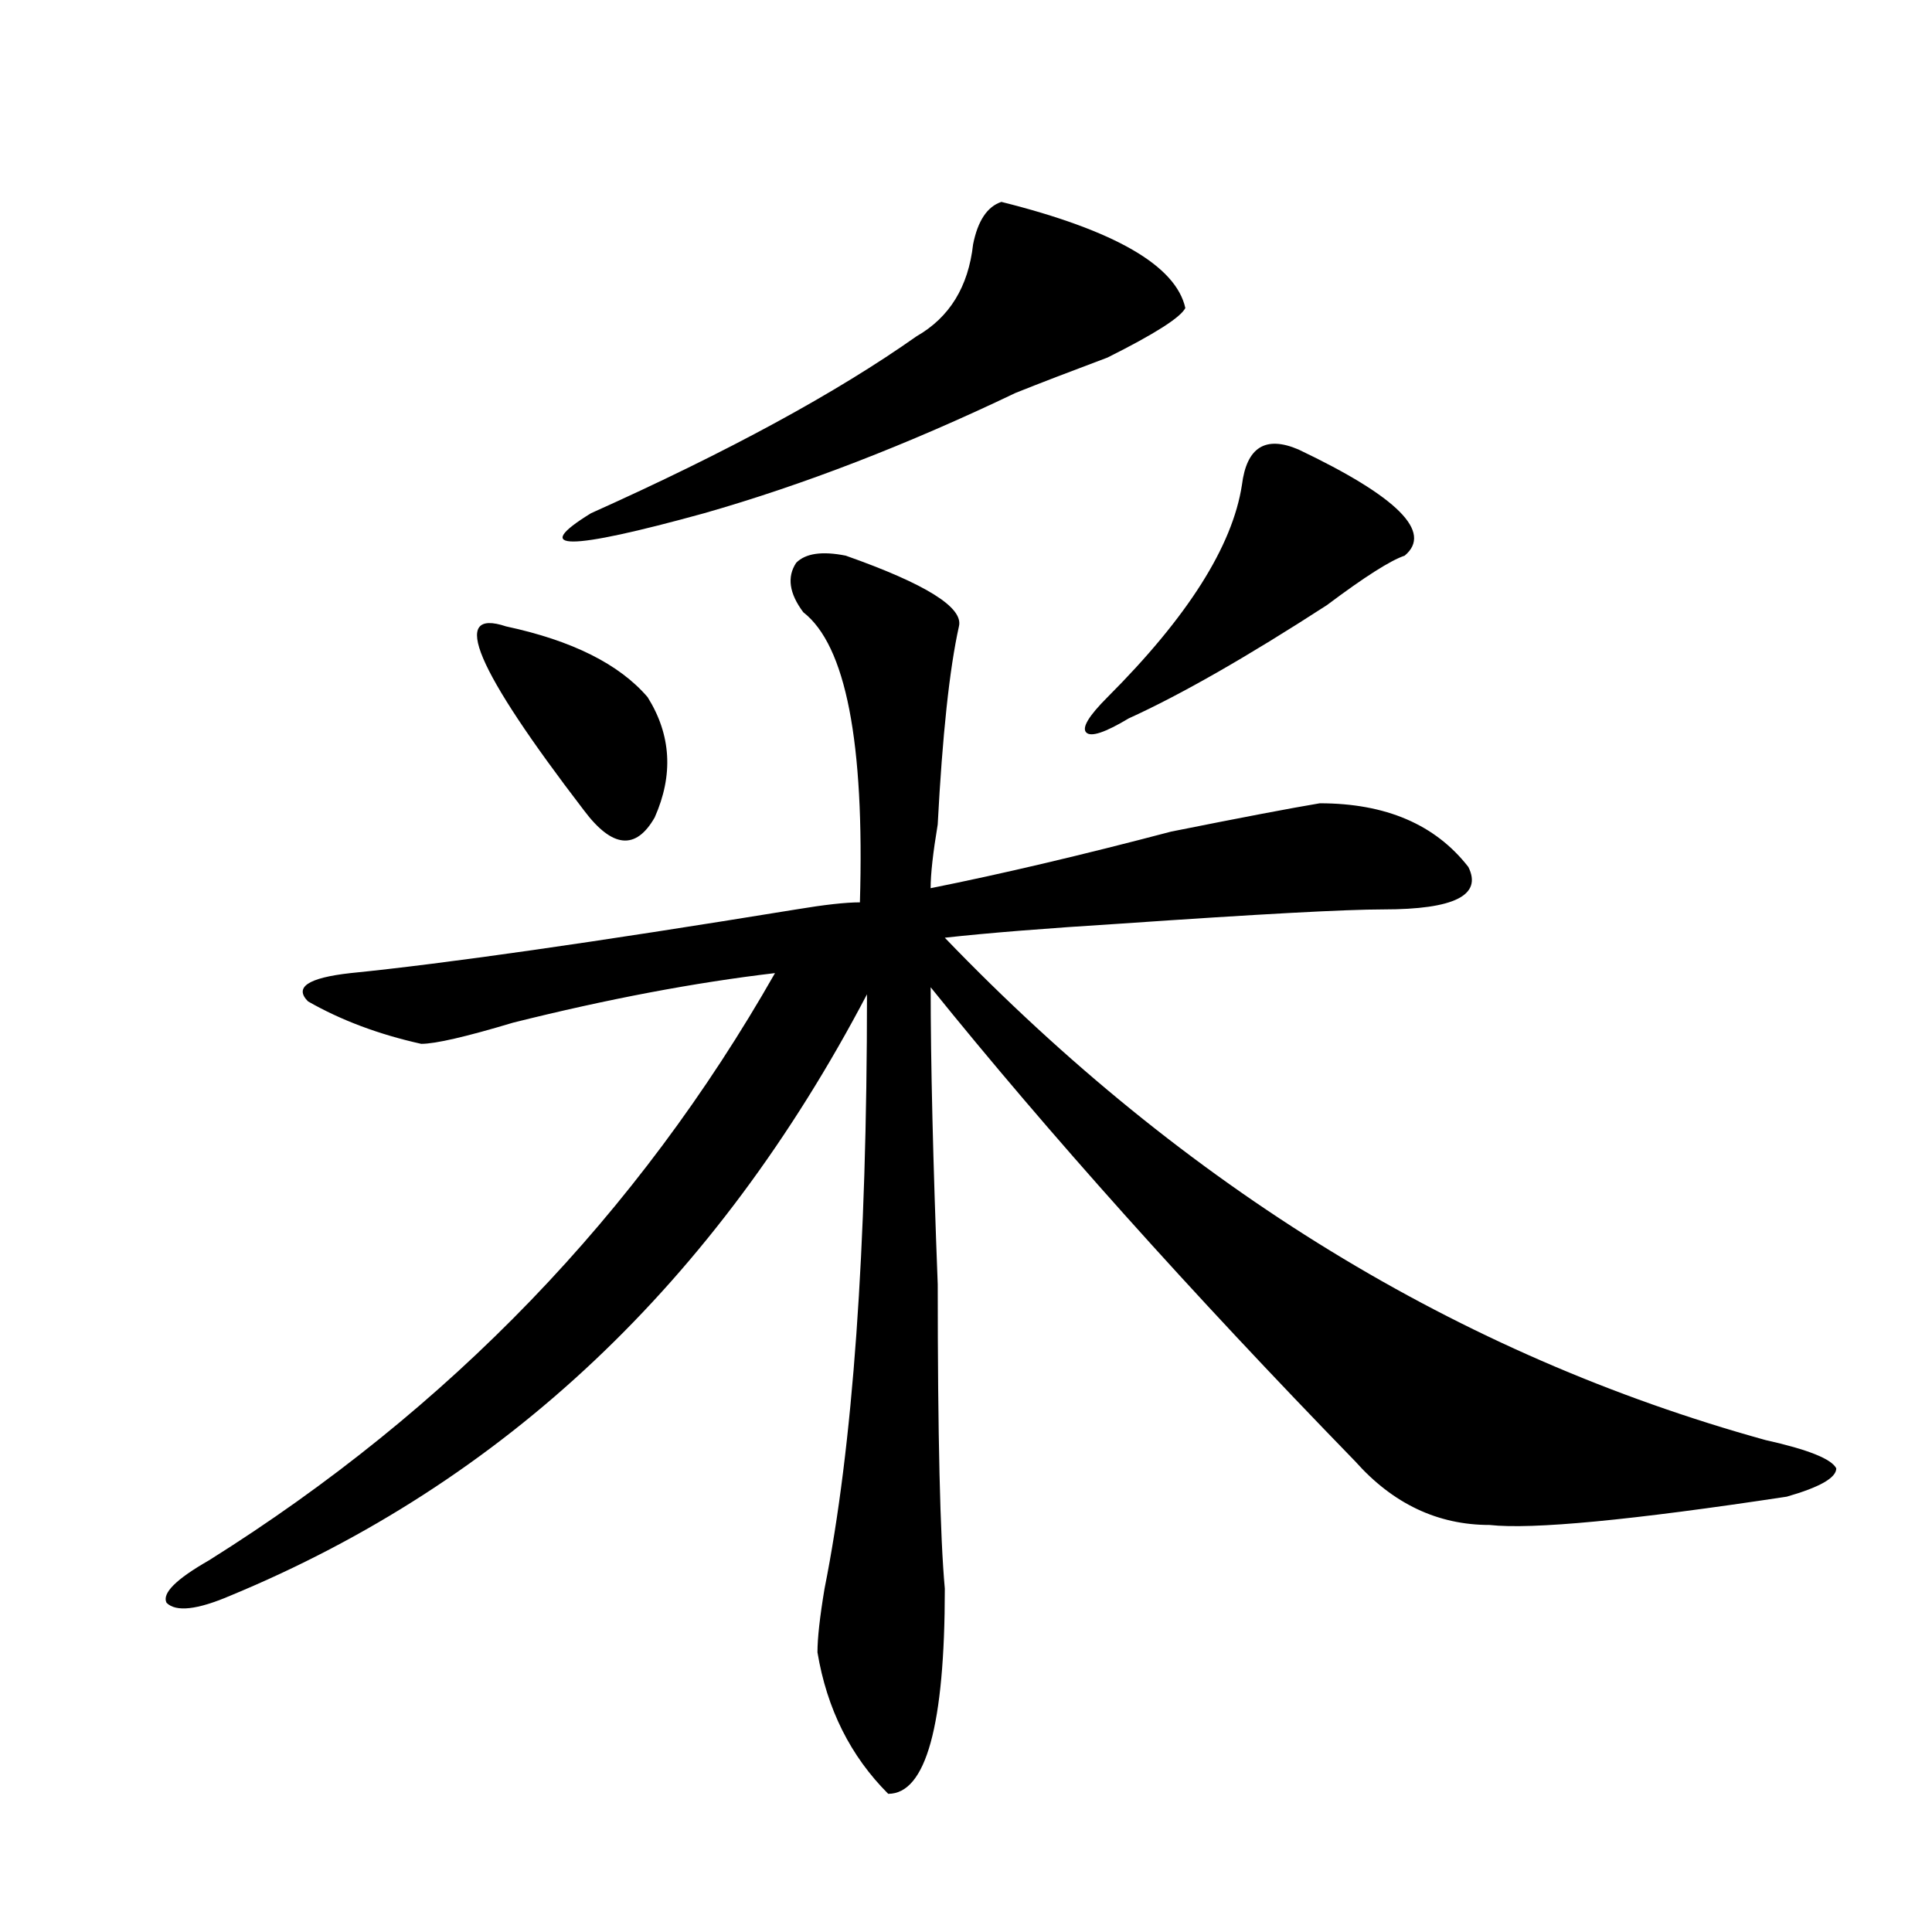 <svg xmlns="http://www.w3.org/2000/svg" height="640" width="640" version="1.1">
	<g transform="translate(0 -412.36)">
		<g>
			<path d="m331.72 479.24q56.25 14.062 60.938 35.156-2.344 4.688-25.781 16.406-18.75 7.031-30.469 11.719-53.906 25.781-103.12 39.844-67.969 18.75-37.5 0 67.969-30.469 107.81-58.594 16.406-9.375 18.75-30.469 2.344-11.719 9.375-14.062zm98.438 82.031q49.219 23.438 35.156 35.156-7.031 2.344-25.781 16.406-39.844 25.781-65.625 37.5-11.719 7.031-14.062 4.688-2.344-2.344 7.031-11.719 39.844-39.844 44.531-70.312 2.344-18.75 18.75-11.719zm-262.5 58.594q32.812 7.031 46.875 23.438 11.719 18.75 2.344 39.844-9.375 16.406-23.438-2.344-53.906-70.312-25.781-60.938zm112.5-23.438q39.844 14.062 37.5 23.438-4.688 21.094-7.031 65.625-2.344 14.062-2.344 21.094 35.156-7.031 79.688-18.75 35.156-7.031 49.219-9.375 32.812 0 49.219 21.094 7.031 14.062-28.125 14.062-18.75 0-86.719 4.688-37.5 2.344-58.594 4.688 119.53 124.22 271.88 166.41 21.094 4.688 23.438 9.375 0 4.688-16.406 9.375-77.344 11.719-98.438 9.375-25.781 0-44.531-21.094-82.031-84.375-140.62-157.03 0 37.5 2.344 98.438 0 75 2.344 100.78 0 67.969-18.75 67.969-18.75-18.75-23.438-46.875 0-7.031 2.344-21.094 14.062-70.312 14.062-196.88-75 142.97-210.94 199.22-16.406 7.031-21.094 2.344-2.344-4.688 14.062-14.062 119.53-75 187.5-194.53-39.844 4.688-86.719 16.406-23.438 7.031-30.469 7.031-21.094-4.688-37.5-14.062-7.031-7.031 14.062-9.375 46.875-4.688 147.66-21.094 14.062-2.344 21.094-2.344 2.344-79.688-18.75-96.094-7.031-9.375-2.344-16.406 4.688-4.688 16.406-2.344z"/>
		</g>
	</g>
</svg>
